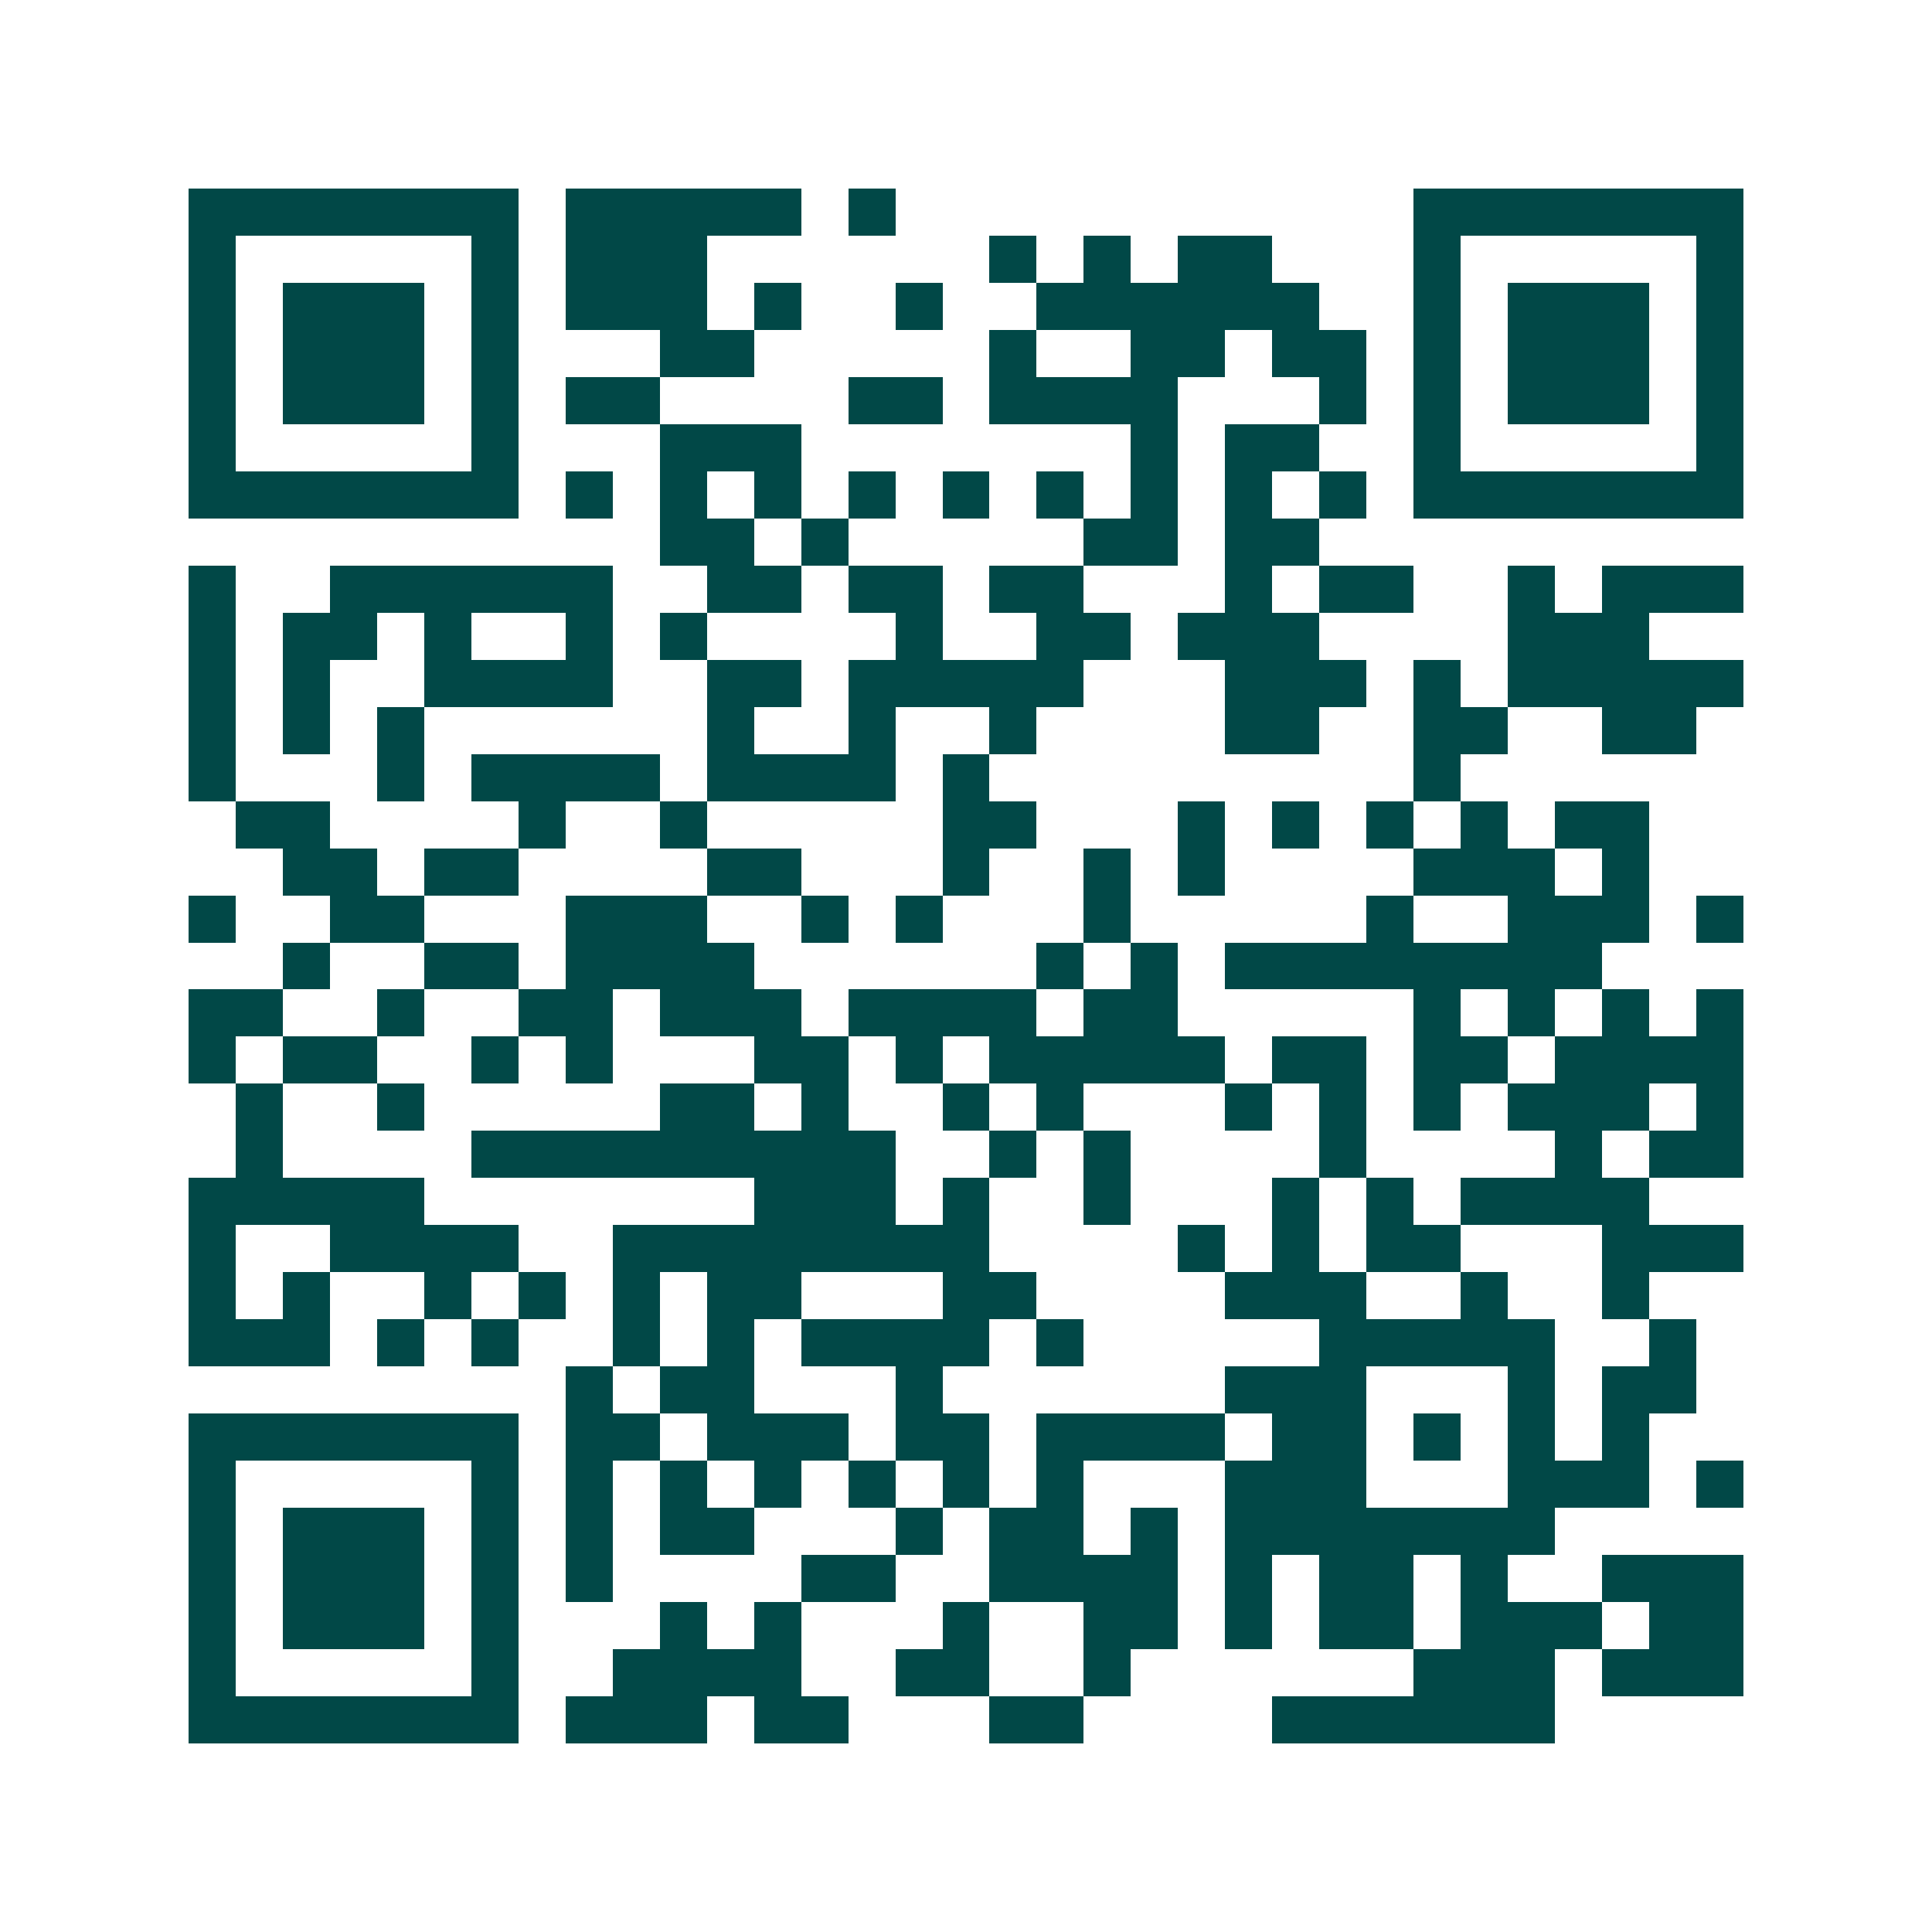 <svg xmlns="http://www.w3.org/2000/svg" width="200" height="200" viewBox="0 0 41 41" shape-rendering="crispEdges"><path fill="#ffffff" d="M0 0h41v41H0z"/><path stroke="#014847" d="M4 4.5h7m1 0h5m1 0h1m11 0h7M4 5.5h1m5 0h1m1 0h3m6 0h1m1 0h1m1 0h2m3 0h1m5 0h1M4 6.5h1m1 0h3m1 0h1m1 0h3m1 0h1m2 0h1m2 0h6m2 0h1m1 0h3m1 0h1M4 7.5h1m1 0h3m1 0h1m3 0h2m5 0h1m2 0h2m1 0h2m1 0h1m1 0h3m1 0h1M4 8.5h1m1 0h3m1 0h1m1 0h2m4 0h2m1 0h4m3 0h1m1 0h1m1 0h3m1 0h1M4 9.5h1m5 0h1m3 0h3m7 0h1m1 0h2m2 0h1m5 0h1M4 10.5h7m1 0h1m1 0h1m1 0h1m1 0h1m1 0h1m1 0h1m1 0h1m1 0h1m1 0h1m1 0h7M14 11.5h2m1 0h1m5 0h2m1 0h2M4 12.5h1m2 0h6m2 0h2m1 0h2m1 0h2m3 0h1m1 0h2m2 0h1m1 0h3M4 13.5h1m1 0h2m1 0h1m2 0h1m1 0h1m4 0h1m2 0h2m1 0h3m4 0h3M4 14.5h1m1 0h1m2 0h4m2 0h2m1 0h5m3 0h3m1 0h1m1 0h5M4 15.5h1m1 0h1m1 0h1m6 0h1m2 0h1m2 0h1m4 0h2m2 0h2m2 0h2M4 16.5h1m3 0h1m1 0h4m1 0h4m1 0h1m9 0h1M5 17.5h2m4 0h1m2 0h1m5 0h2m3 0h1m1 0h1m1 0h1m1 0h1m1 0h2M6 18.5h2m1 0h2m4 0h2m3 0h1m2 0h1m1 0h1m4 0h3m1 0h1M4 19.5h1m2 0h2m3 0h3m2 0h1m1 0h1m3 0h1m5 0h1m2 0h3m1 0h1M6 20.5h1m2 0h2m1 0h4m6 0h1m1 0h1m1 0h8M4 21.5h2m2 0h1m2 0h2m1 0h3m1 0h4m1 0h2m5 0h1m1 0h1m1 0h1m1 0h1M4 22.5h1m1 0h2m2 0h1m1 0h1m3 0h2m1 0h1m1 0h5m1 0h2m1 0h2m1 0h4M5 23.5h1m2 0h1m5 0h2m1 0h1m2 0h1m1 0h1m3 0h1m1 0h1m1 0h1m1 0h3m1 0h1M5 24.5h1m4 0h9m2 0h1m1 0h1m4 0h1m4 0h1m1 0h2M4 25.5h5m7 0h3m1 0h1m2 0h1m3 0h1m1 0h1m1 0h4M4 26.5h1m2 0h4m2 0h8m4 0h1m1 0h1m1 0h2m3 0h3M4 27.5h1m1 0h1m2 0h1m1 0h1m1 0h1m1 0h2m3 0h2m4 0h3m2 0h1m2 0h1M4 28.5h3m1 0h1m1 0h1m2 0h1m1 0h1m1 0h4m1 0h1m5 0h5m2 0h1M12 29.5h1m1 0h2m3 0h1m6 0h3m3 0h1m1 0h2M4 30.5h7m1 0h2m1 0h3m1 0h2m1 0h4m1 0h2m1 0h1m1 0h1m1 0h1M4 31.5h1m5 0h1m1 0h1m1 0h1m1 0h1m1 0h1m1 0h1m1 0h1m3 0h3m3 0h3m1 0h1M4 32.5h1m1 0h3m1 0h1m1 0h1m1 0h2m3 0h1m1 0h2m1 0h1m1 0h7M4 33.5h1m1 0h3m1 0h1m1 0h1m4 0h2m2 0h4m1 0h1m1 0h2m1 0h1m2 0h3M4 34.5h1m1 0h3m1 0h1m3 0h1m1 0h1m3 0h1m2 0h2m1 0h1m1 0h2m1 0h3m1 0h2M4 35.5h1m5 0h1m2 0h4m2 0h2m2 0h1m6 0h3m1 0h3M4 36.5h7m1 0h3m1 0h2m3 0h2m4 0h6"/></svg>
